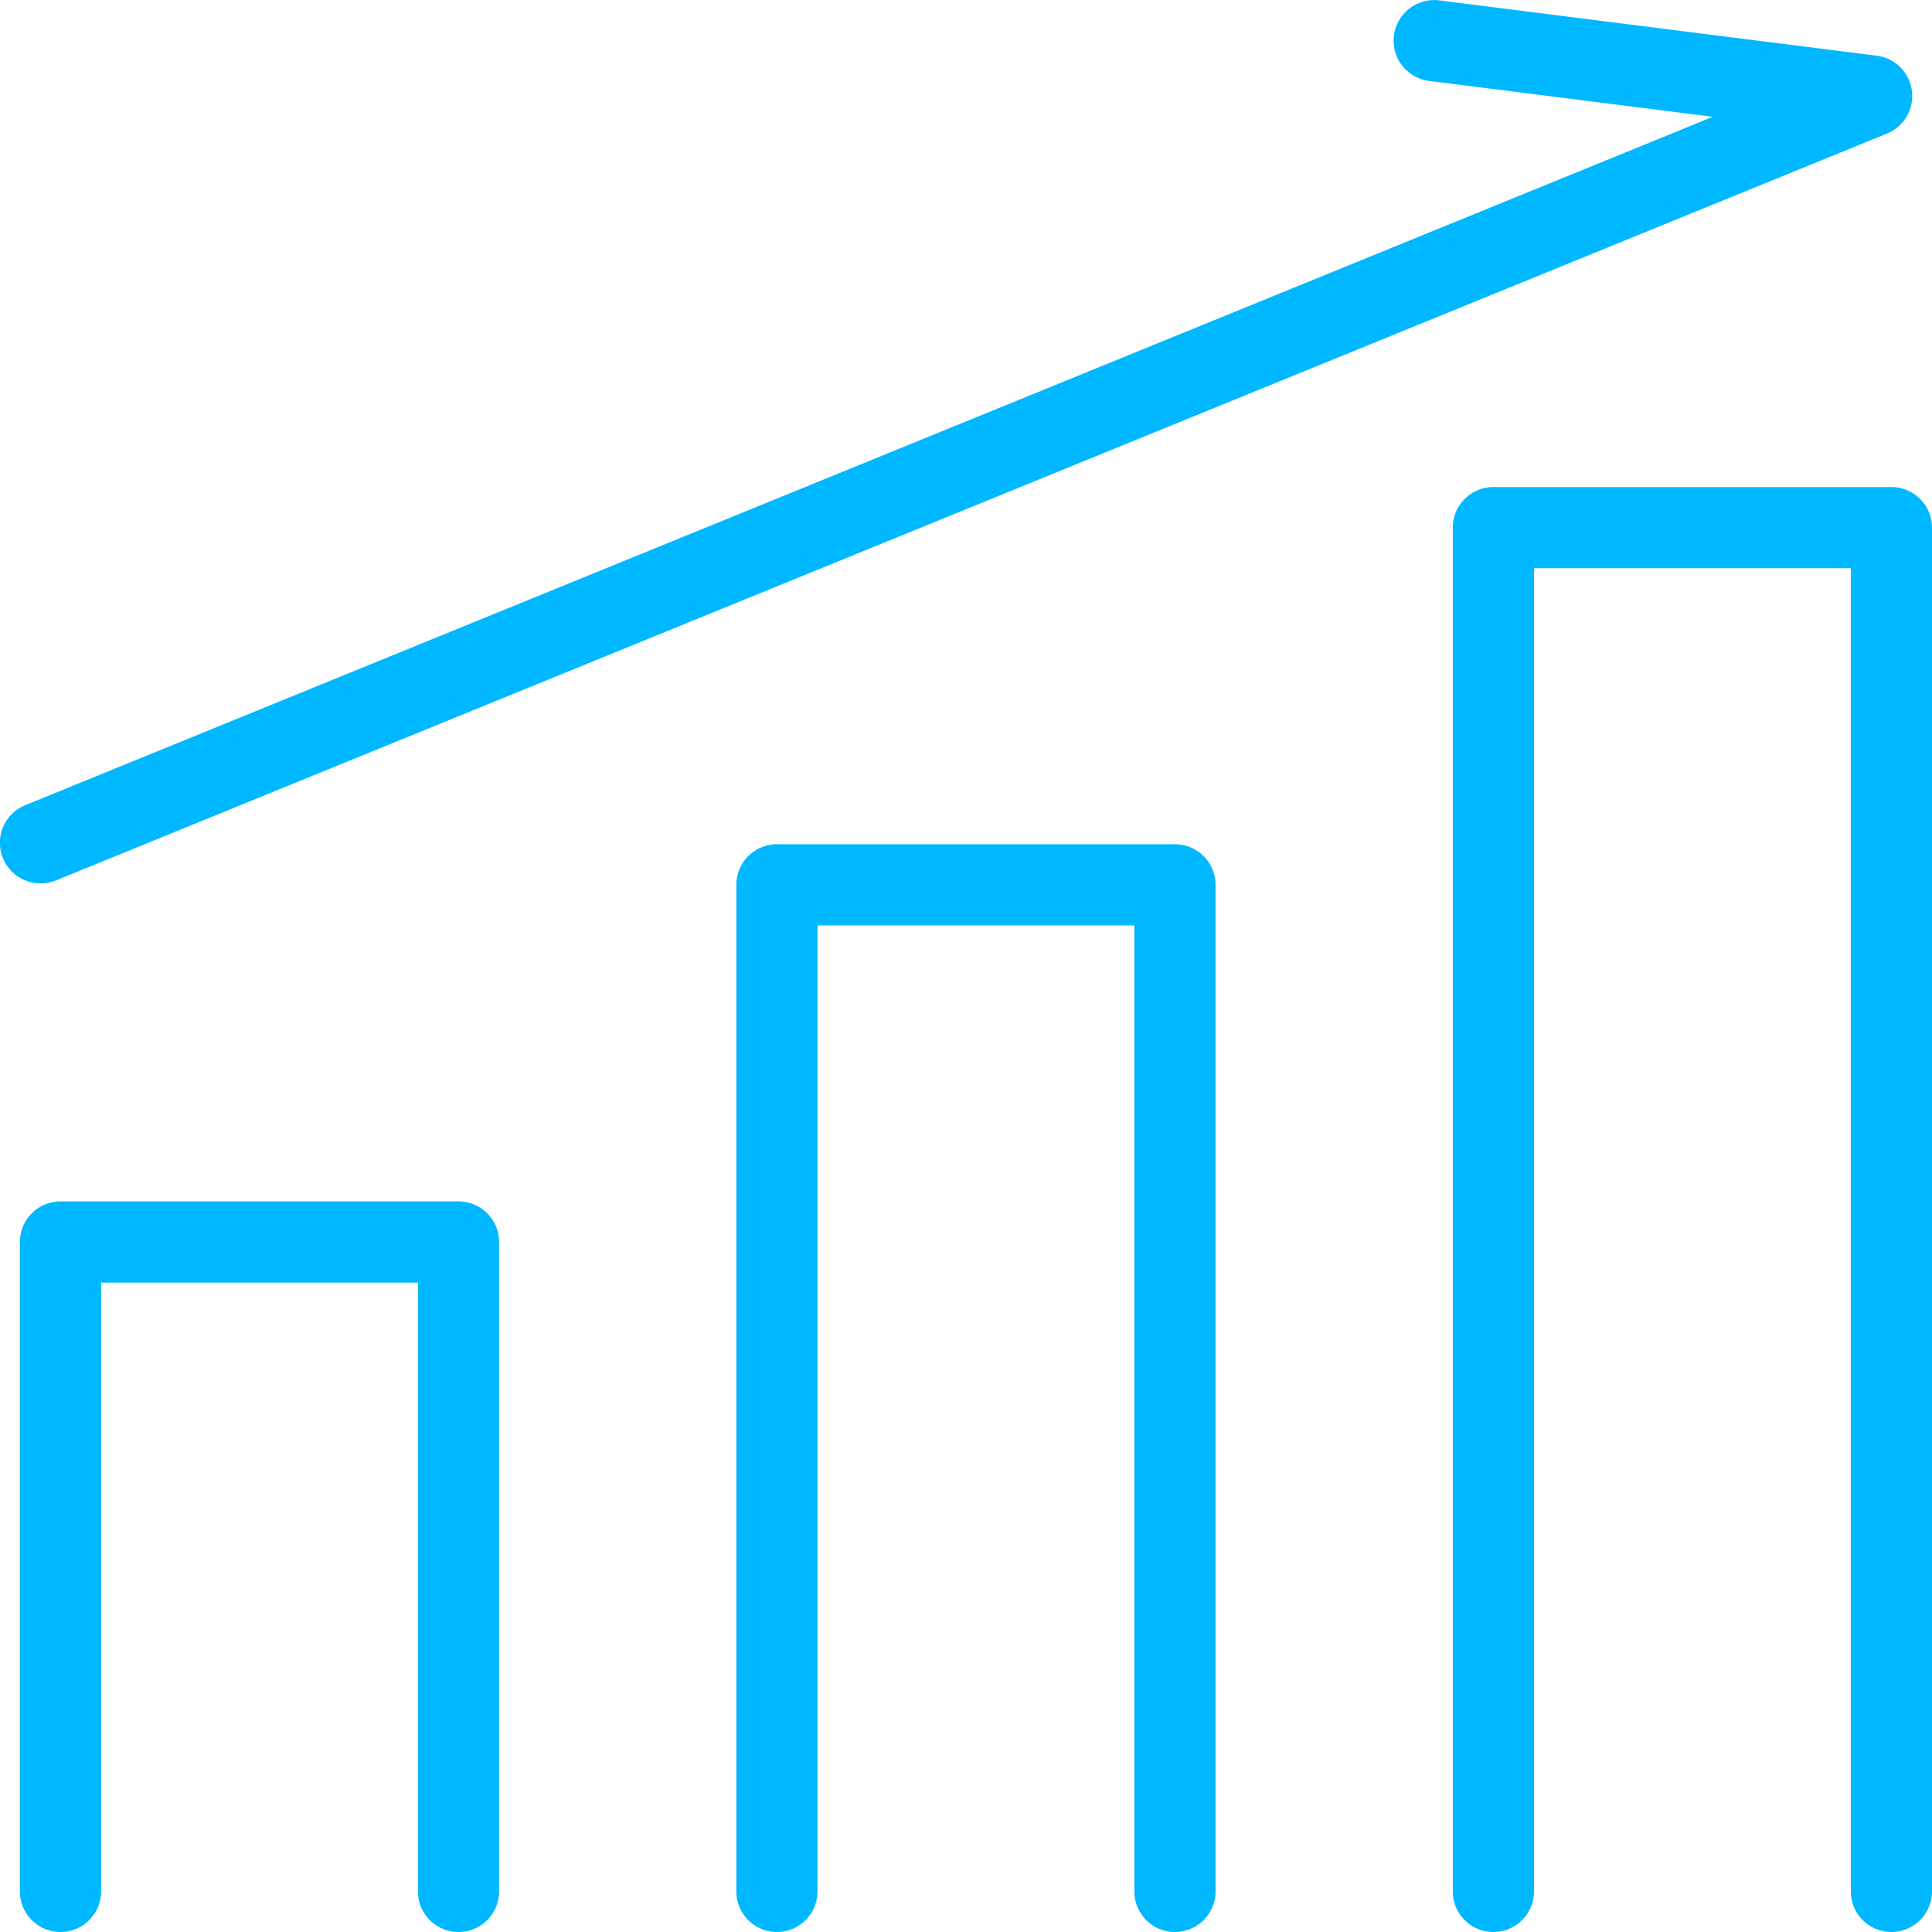 <svg xmlns="http://www.w3.org/2000/svg" width="59.5" height="59.5" viewBox="0 0 59.5 59.5"><g transform="translate(-0.25 -0.75)"><path d="M14.371,60.25A1.25,1.25,0,0,1,13.121,59V40.25H3.363V59a1.25,1.25,0,0,1-2.5,0V39a1.25,1.25,0,0,1,1.25-1.25H14.371A1.25,1.25,0,0,1,15.621,39V59A1.25,1.25,0,0,1,14.371,60.25Z" fill="#00b8ff"/><path d="M36.435,60.25A1.25,1.25,0,0,1,35.185,59V29.25H25.427V59a1.25,1.25,0,0,1-2.5,0V28a1.25,1.25,0,0,1,1.25-1.25H36.435A1.25,1.25,0,0,1,37.685,28V59A1.25,1.25,0,0,1,36.435,60.25Z" fill="#00b8ff"/><path d="M58.5,60.25A1.25,1.25,0,0,1,57.25,59V18.25H47.492V59a1.25,1.25,0,0,1-2.5,0V17a1.25,1.25,0,0,1,1.25-1.25H58.5A1.25,1.25,0,0,1,59.75,17V59A1.25,1.25,0,0,1,58.5,60.25Z" fill="#00b8ff"/><path d="M1.5,27.955a1.25,1.25,0,0,1-.473-2.408L53,4.347,44.246,3.24A1.25,1.25,0,0,1,44.56.76L58.044,2.465a1.25,1.25,0,0,1,.315,2.4l-56.387,23A1.247,1.247,0,0,1,1.5,27.955Z" fill="#00b8ff"/></g></svg>